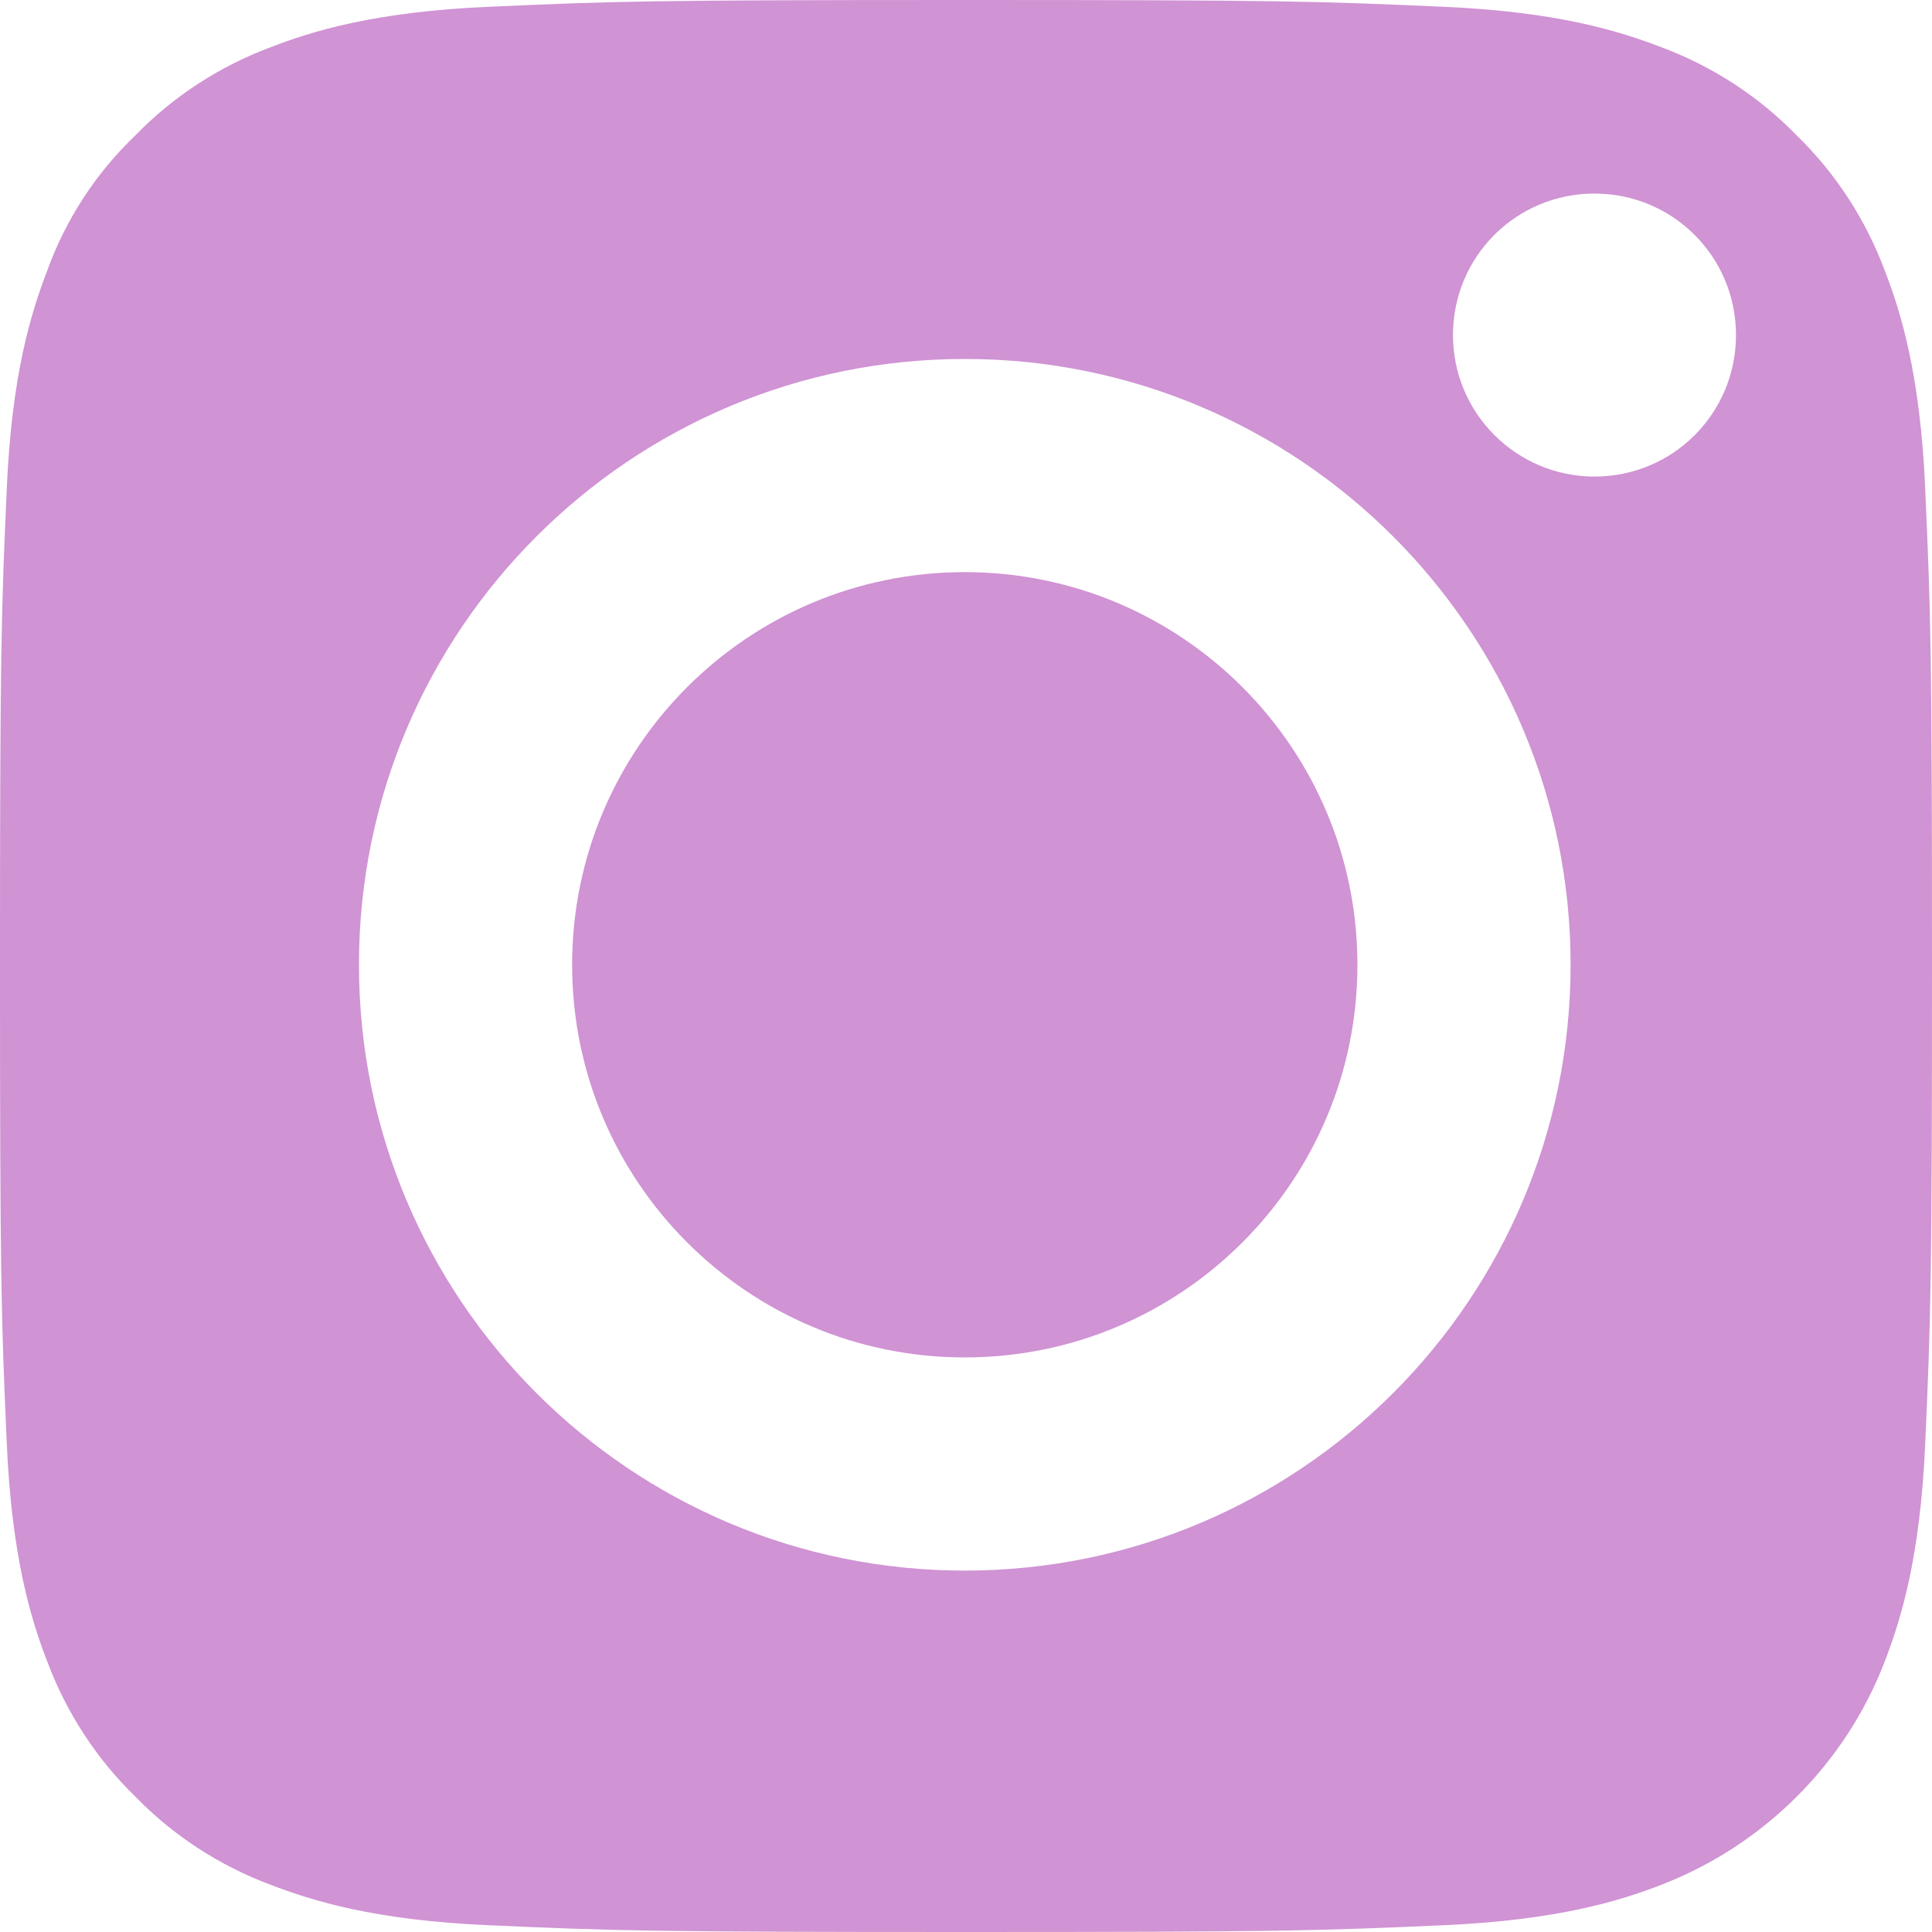 <?xml version="1.0" encoding="UTF-8"?><svg id="Capa_2" xmlns="http://www.w3.org/2000/svg" viewBox="0 0 315.4 315.4"><defs><style>.cls-1{fill:#d093d4;}</style></defs><g id="Capa_1-2"><path class="cls-1" d="M314.3,79.9c-.8-18.7-4-29-6.6-35.7-3.1-8.3-8-15.9-14.4-22.1-6.2-6.4-13.8-11.3-22.1-14.4-6.8-2.6-16.9-5.8-35.7-6.6-20.2-.9-26.3-1.1-77.8-1.1s-57.5.2-77.8,1.1c-18.7.8-29,4-35.7,6.6-8.3,3.1-15.9,8-22.1,14.4-6.5,6.2-11.4,13.8-14.4,22.1-2.6,6.8-5.8,16.9-6.6,35.7-.9,20.2-1.1,26.4-1.1,77.8s.2,57.5,1.1,77.8c.8,18.7,4,29,6.6,35.7,3.1,8.3,8,15.9,14.4,22.1,6.2,6.4,13.8,11.3,22.1,14.4,6.8,2.6,16.9,5.8,35.7,6.6,20.2.9,26.4,1.1,77.8,1.1s57.5-.2,77.8-1.1c18.7-.8,29-4,35.7-6.6,16.8-6.5,30.1-19.8,36.5-36.5,2.6-6.8,5.8-16.9,6.6-35.7.9-20.3,1.1-26.3,1.1-77.7s-.2-57.5-1.1-77.8h0v-.1ZM157.5,256.4c-54.6,0-98.9-44.3-98.9-98.9s44.3-98.9,98.9-98.9,98.9,44.3,98.9,98.9-44.3,98.9-98.9,98.9ZM260.3,77.8c-12.7,0-23.1-10.3-23.1-23.1s10.3-23.1,23.1-23.1,23.1,10.3,23.1,23.1-10.3,23.1-23.1,23.1Z"/><path class="cls-1" d="M157.5,93.4c-35.4,0-64.1,28.7-64.1,64.1s28.7,64.1,64.1,64.1,64.1-28.7,64.1-64.1-28.7-64.1-64.1-64.1Z"/></g></svg>